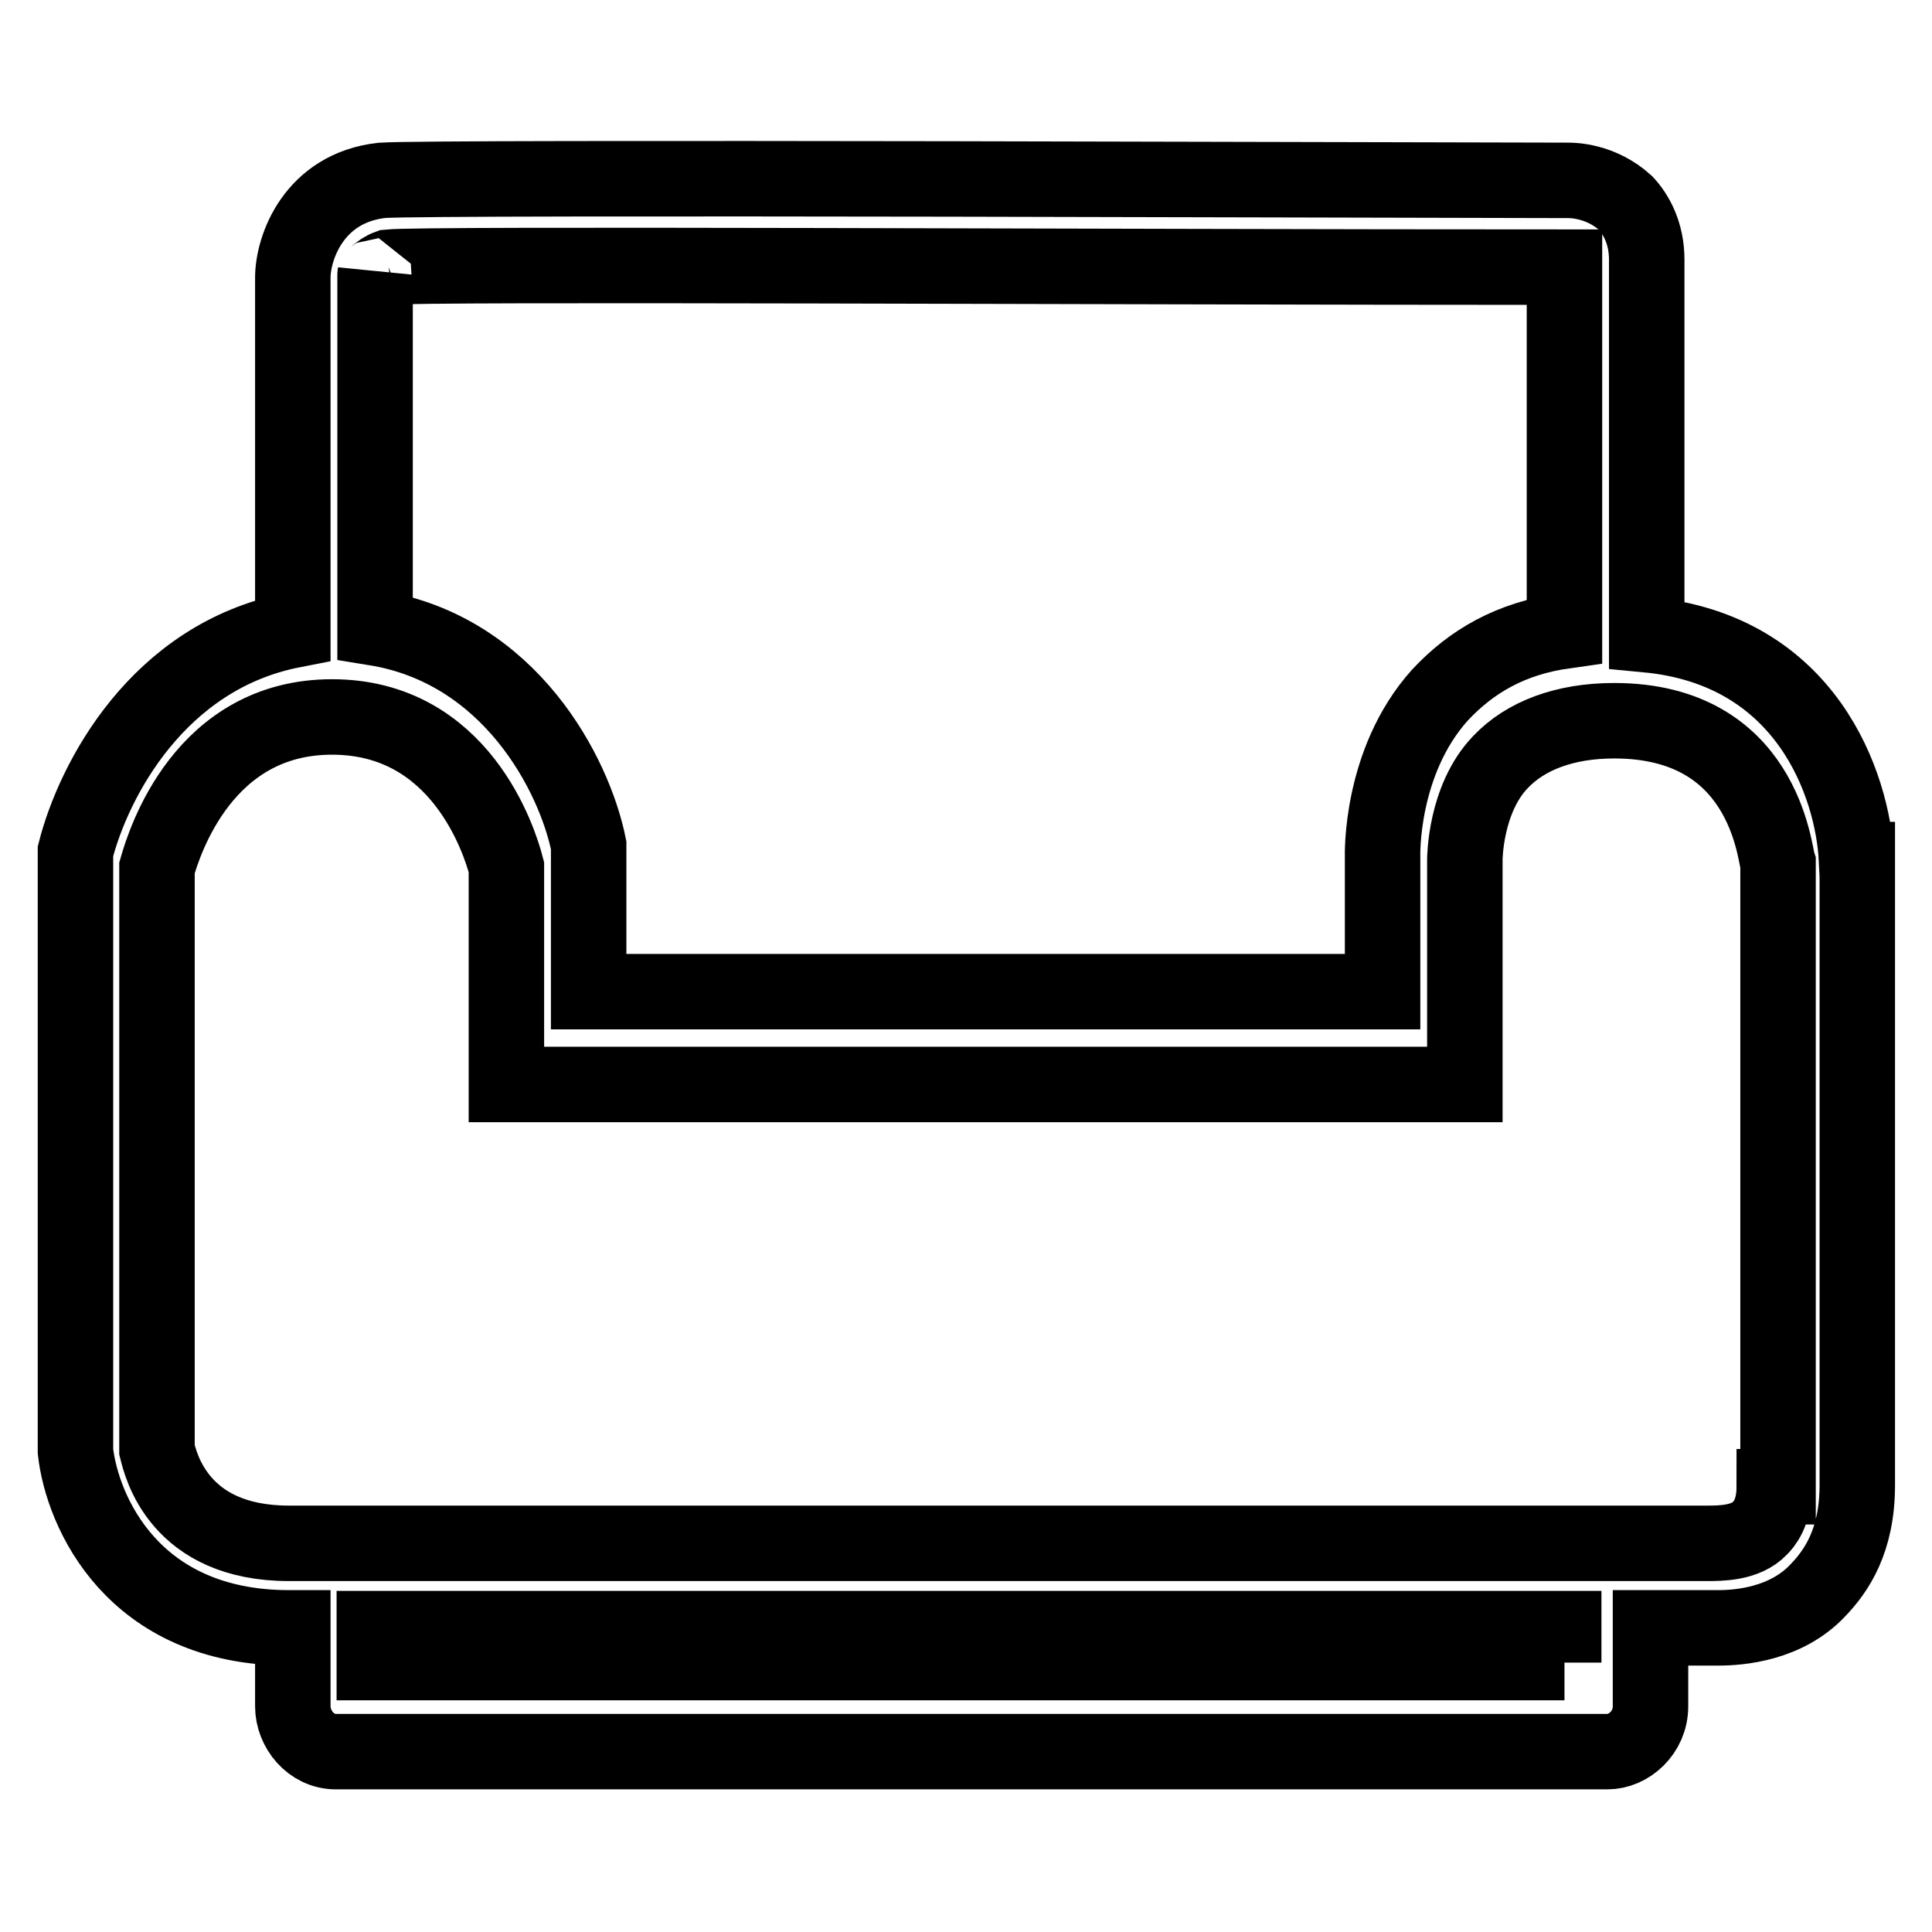<?xml version="1.0" encoding="utf-8"?>
<!-- Svg Vector Icons : http://www.onlinewebfonts.com/icon -->
<!DOCTYPE svg PUBLIC "-//W3C//DTD SVG 1.1//EN" "http://www.w3.org/Graphics/SVG/1.1/DTD/svg11.dtd">
<svg version="1.1" xmlns="http://www.w3.org/2000/svg" xmlns:xlink="http://www.w3.org/1999/xlink" x="0px" y="0px" viewBox="0 0 256 256" enable-background="new 0 0 256 256" xml:space="preserve">
<g> <path stroke-width="10" fill-opacity="0" stroke="#000000"  d="M246,113.9c-0.5-9.9-6.6-27.8-27.8-29.8V34.4c0-3.5-1.4-6-2.8-7.5c-3.3-3-7.1-3-7.6-3 c-15.6,0-150.6-0.5-157.2,0c-9,1-11.8,8.9-11.8,12.9v46.7c-17.9,3.5-26.4,19.9-28.8,29.3v79.5c0.9,8,7.6,23.4,28.3,23.4h0.5v10.4 c0,3,2.4,6,5.7,6H213c2.8,0,5.7-2.5,5.7-6v-10.4h9c2.8,0,9-0.5,13.2-5c2.4-2.5,5.2-6.5,5.2-13.9V113.9L246,113.9z M51.5,35.4 c4.7-0.5,95.3,0,155.8,0v48.2c-7.1,1-12.3,4-16.5,8.5c-8,8.9-7.6,21.4-7.6,21.4v17.9H78V112c-1.9-9.4-10.4-25.9-28.3-28.8V36.4 C49.6,36.9,50.1,35.9,51.5,35.4z M207.3,220.3H49.6v-4.5h157.6V220.3L207.3,220.3z M235.1,197c0,3.5-1.4,5-1.9,5.5 c-1.9,2-5.2,2-7.1,2H38.3c-14.6,0-17-10.4-17.5-12.4v-77.1C21.8,111.5,27,95,44,95c17,0,22.2,16.4,23.1,19.9v28.8h127v-29.8 c0,0,0-8,4.7-12.9c3.3-3.5,8.5-5.5,15.1-5.5c19.8,0,21.2,17.4,21.7,18.9V197H235.1z"/></g>
</svg>